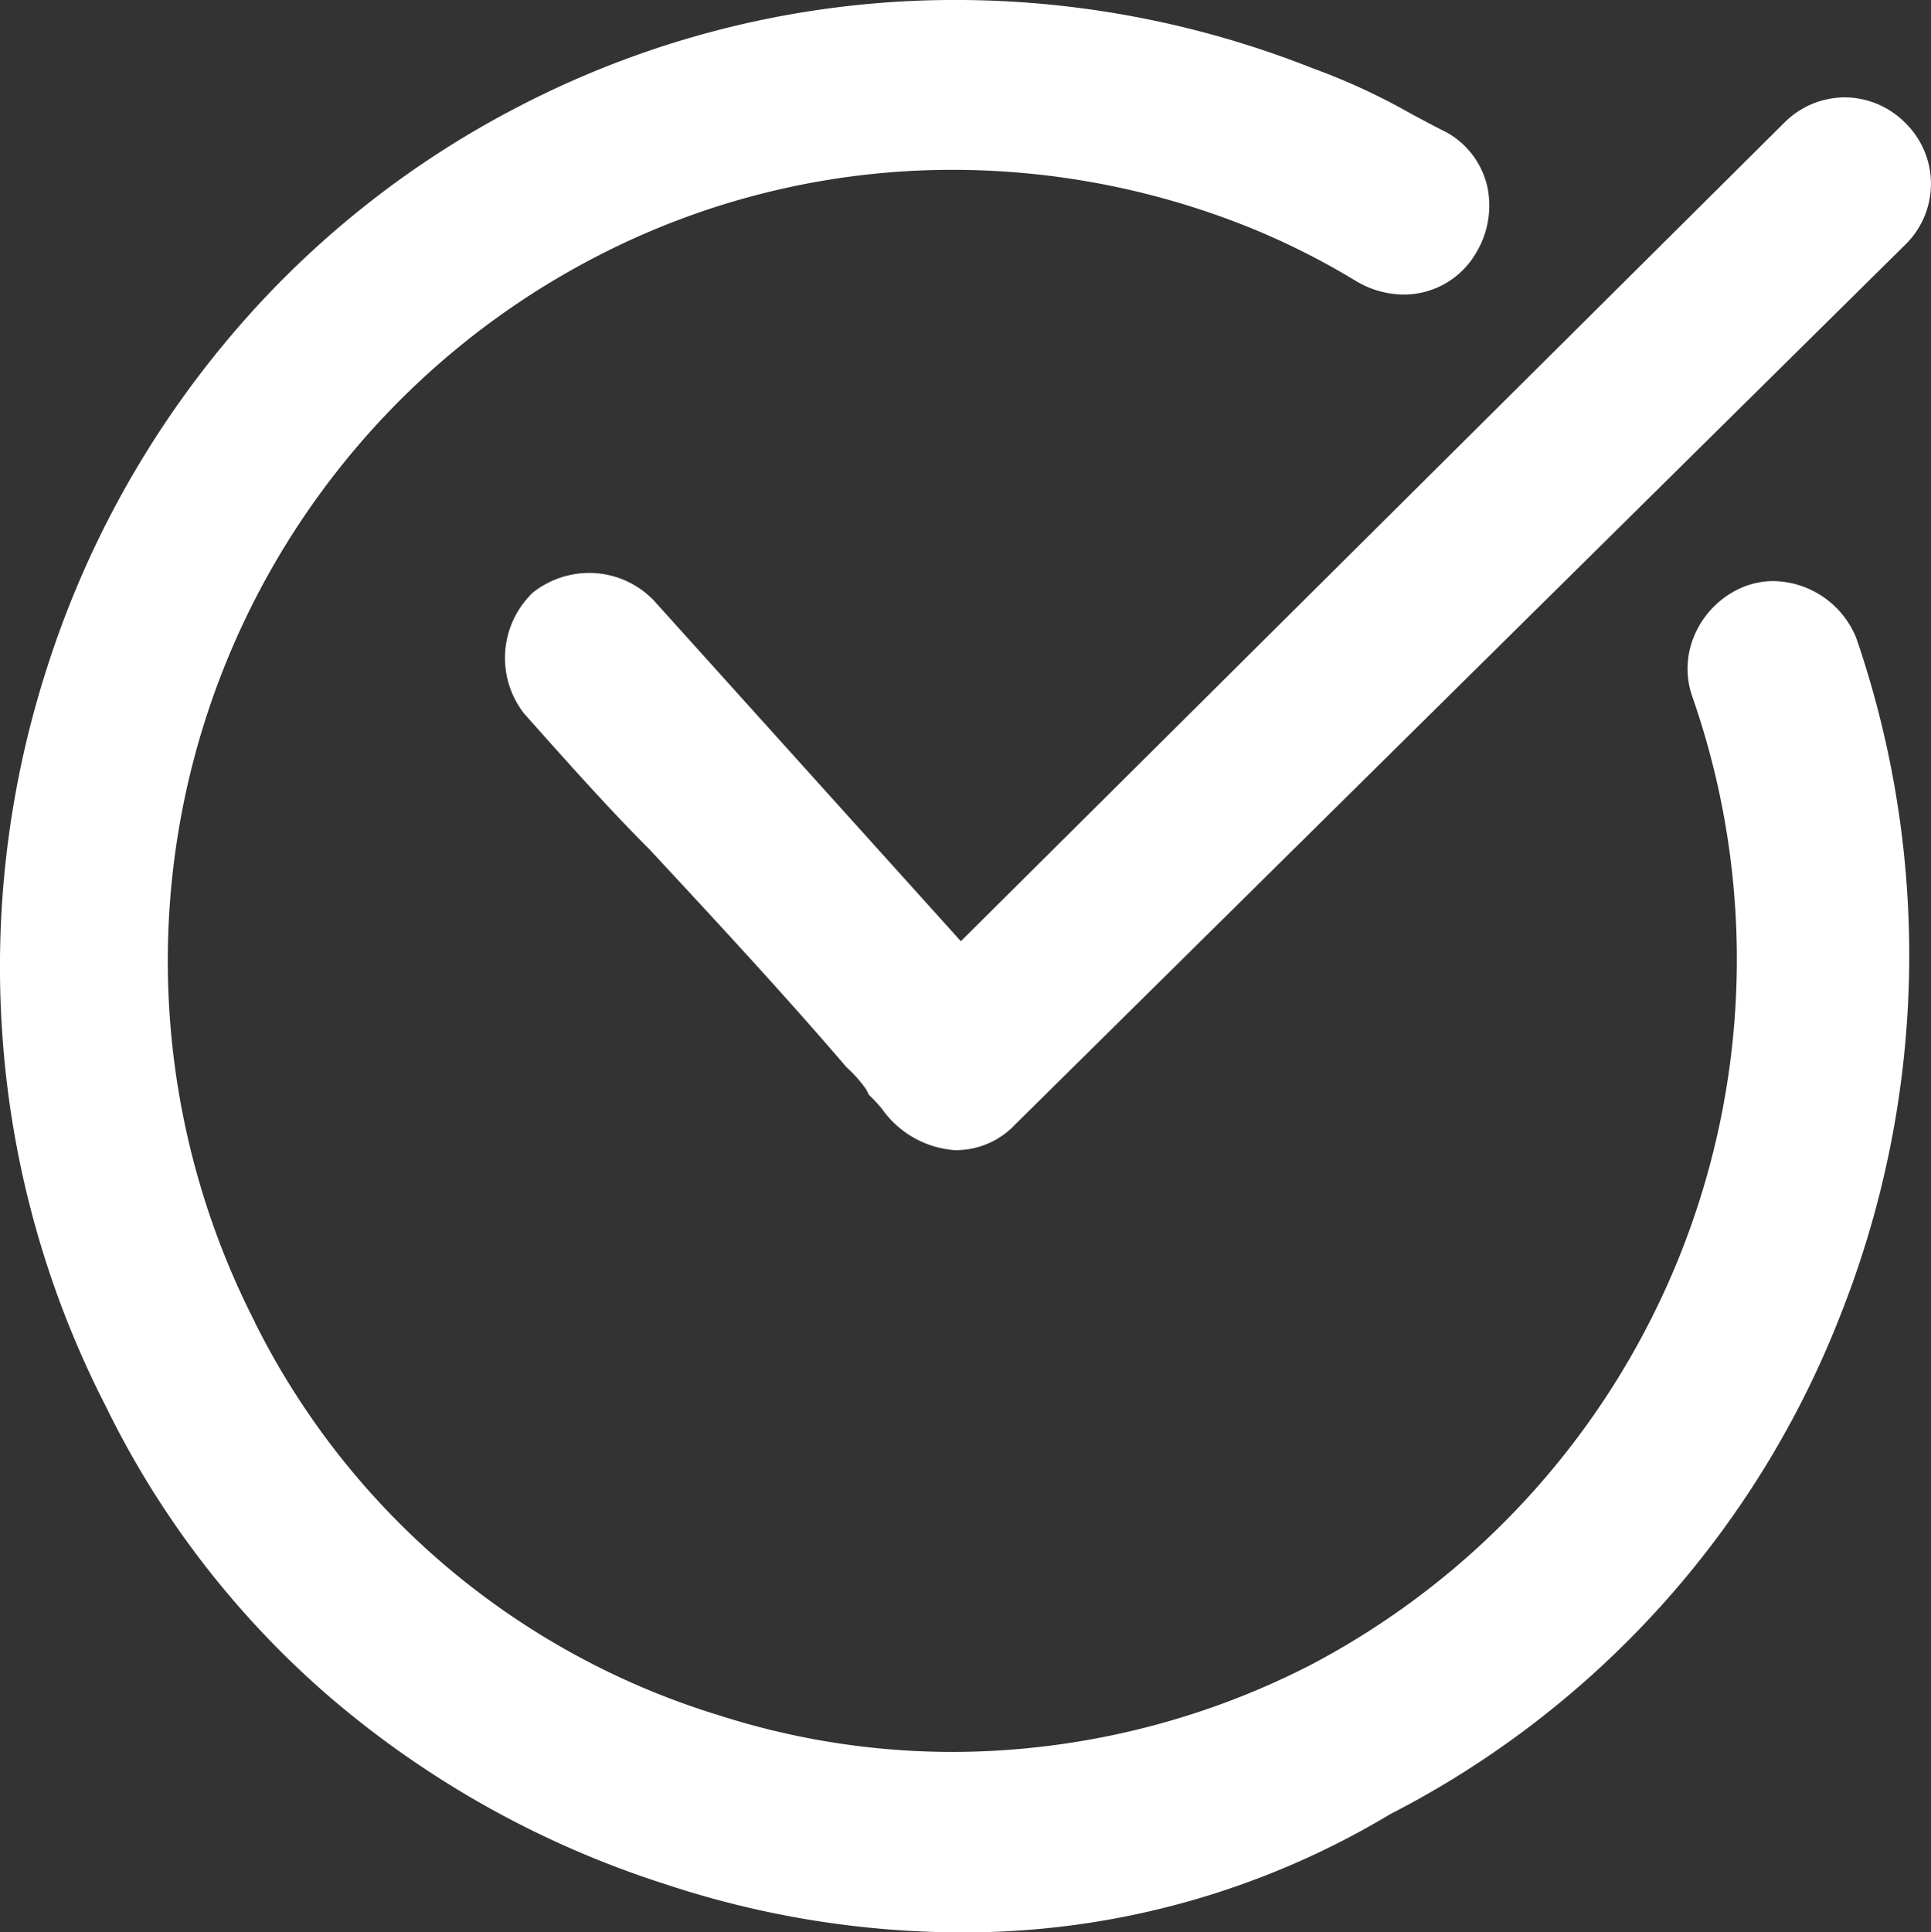 <svg xmlns="http://www.w3.org/2000/svg" width="55.744" height="55.769" viewBox="0 0 55.744 55.769">
  <rect x="0" y="0" width="55.744" height="55.769" fill="#333333" stroke="none"/>
  <path id="Union_2" data-name="Union 2" d="M-1453.959-1176.412a27.944,27.944,0,0,1-9.507-5.269,26.313,26.313,0,0,1-6.617-8.534,27.633,27.633,0,0,1-2.97-10.628,28.092,28.092,0,0,1,1.268-10.615,27.984,27.984,0,0,1,5.1-9.367,27.272,27.272,0,0,1,8.54-6.889,27.325,27.325,0,0,1,12.593-3.072,28.01,28.01,0,0,1,10.327,1.974,18.558,18.558,0,0,1,2.847,1.318c.344.184.668.357.994.52l.034.017.033.02a2.4,2.4,0,0,1,1.139,1.6,2.637,2.637,0,0,1-.347,1.868,2.409,2.409,0,0,1-2.077,1.186,2.706,2.706,0,0,1-1.377-.389,21.531,21.531,0,0,0-3.135-1.571l-.016-.006a22.987,22.987,0,0,0-8.482-1.634,22.333,22.333,0,0,0-10.272,2.491,22.886,22.886,0,0,0-9.877,30.784l0,.009a22.232,22.232,0,0,0,13.306,11.3l.006,0a22.087,22.087,0,0,0,6.835,1.083,22.726,22.726,0,0,0,10.333-2.516,23.01,23.01,0,0,0,11.025-27.9,2.436,2.436,0,0,1,.091-1.914,2.617,2.617,0,0,1,1.373-1.3,2.311,2.311,0,0,1,.864-.166,2.622,2.622,0,0,1,2.379,1.619l.017.045a28.169,28.169,0,0,1-.464,19.523,27.35,27.35,0,0,1-13,14.407,23.905,23.905,0,0,1-12.439,3.411A27.334,27.334,0,0,1-1453.959-1176.412Zm6.278-22.387c-.089-.1-.174-.2-.247-.272l-.115-.115-.072-.145a3.763,3.763,0,0,0-.56-.636l-.027-.028-.025-.029c-1.777-2.073-3.74-4.188-5.639-6.233-1.212-1.212-2.433-2.586-3.614-3.914l-.027-.031-.025-.033a2.613,2.613,0,0,1,.242-3.4l.05-.05.057-.042a2.62,2.62,0,0,1,1.566-.52,2.578,2.578,0,0,1,1.833.762l.036.037,8.86,9.831,23.764-23.619a2.471,2.471,0,0,1,1.75-.739,2.474,2.474,0,0,1,1.754.742,2.454,2.454,0,0,1,0,3.506l0,0-25.7,25.4a2.344,2.344,0,0,1-1.751.74A2.823,2.823,0,0,1-1447.681-1198.8Z" transform="translate(1473.126 1230.785)" fill="#fff"/>
</svg>
